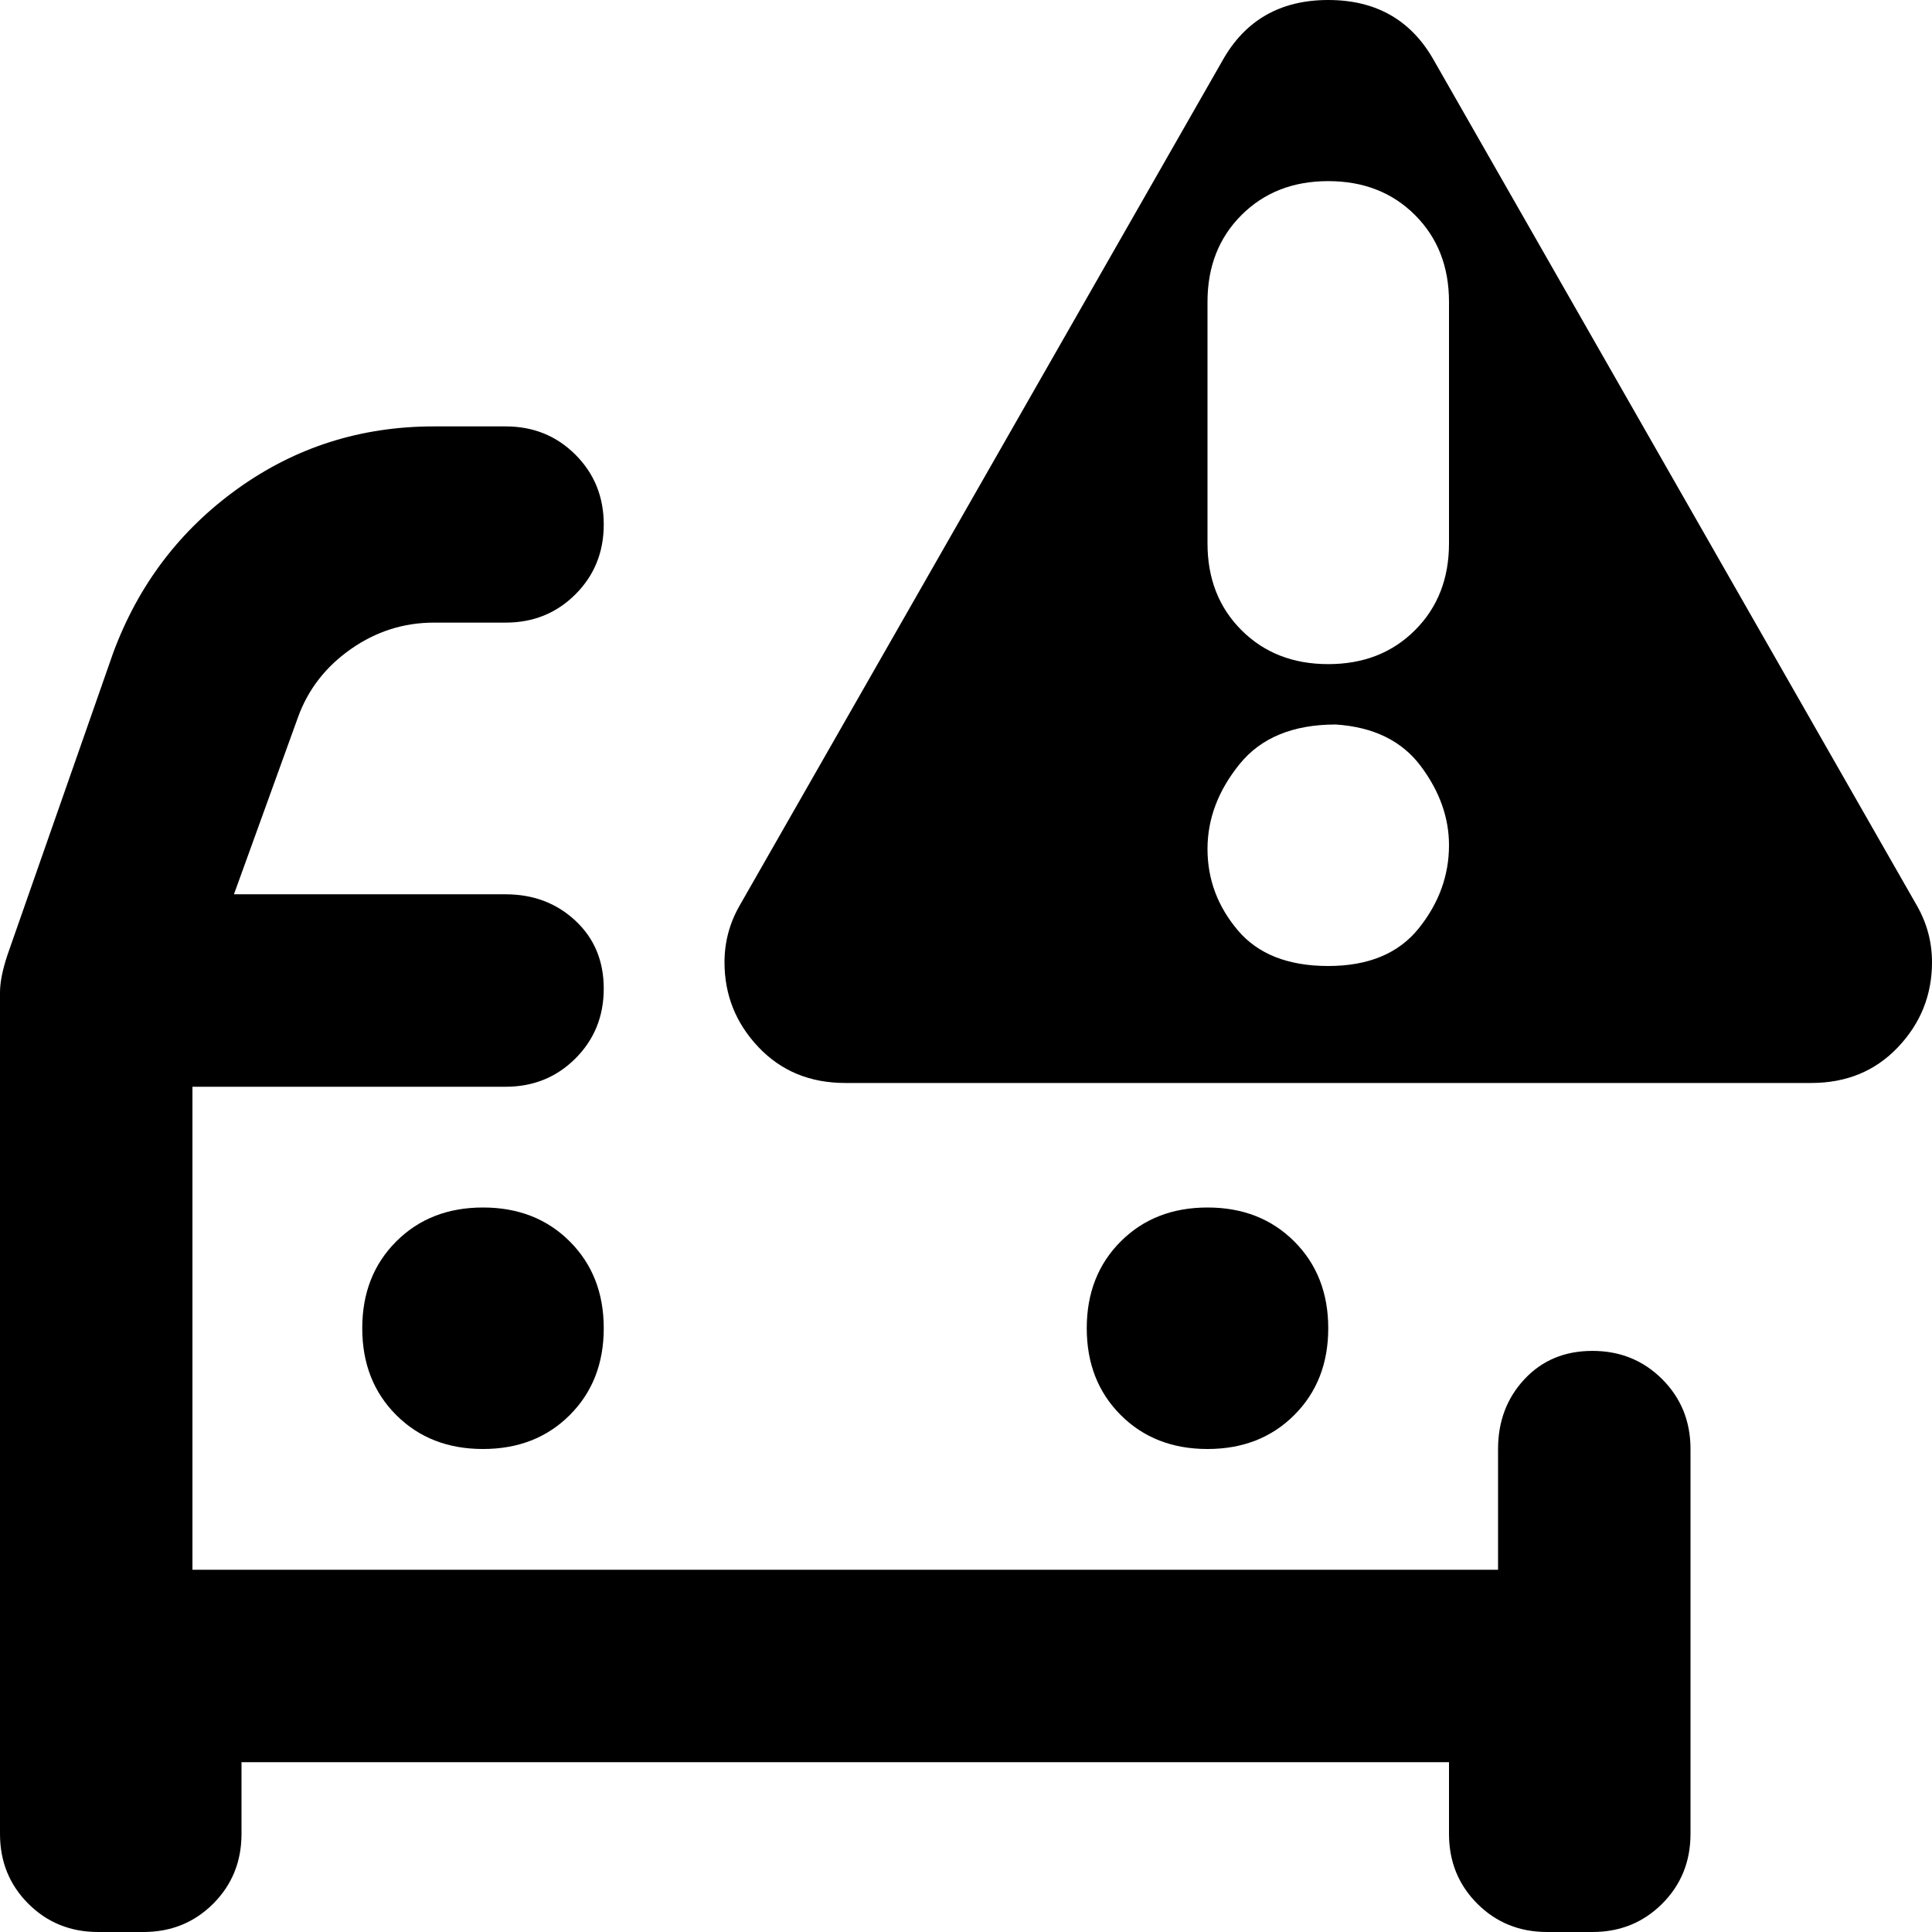 <svg xmlns="http://www.w3.org/2000/svg" viewBox="0 0 512 512">
	<path d="M508 240q4 7 4 15 0 13-9 22.5t-23 9.5H224q-14 0-23-9.5t-9-22.5q0-8 4-15L324 16q9-16 28-16t28 16zM384 80q0-14-9-23t-23-9-23 9-9 23v64q0 14 9 23t23 9 23-9 9-23V80zm64 406q0 11-7.5 18.5T422 512h-12q-11 0-18.5-7.5T384 486v-19H64v19q0 11-7.5 18.5T38 512H26q-11 0-18.5-7.5T0 486V263q0-4 2-10l28-80q10-27 33-43.5t52-16.5h19q11 0 18.5 7.5T160 139t-7.5 18.5T134 165h-19q-12 0-22 7t-14 18l-17 47h72q11 0 18.5 7t7.5 18-7.5 18.5T134 288H51v128h346v-32q0-11 7-18.5t18-7.5 18.5 7.5T448 384v102zm-96-230q16 0 24-10t8-22q0-11-7.5-21T354 192q-17 0-25.5 10.5T320 225t8 21.5 24 9.5zm-32 128q-14 0-23-9t-9-23 9-23 23-9 23 9 9 23-9 23-23 9zm-192-64q14 0 23 9t9 23-9 23-23 9-23-9-9-23 9-23 23-9z"/>
</svg>